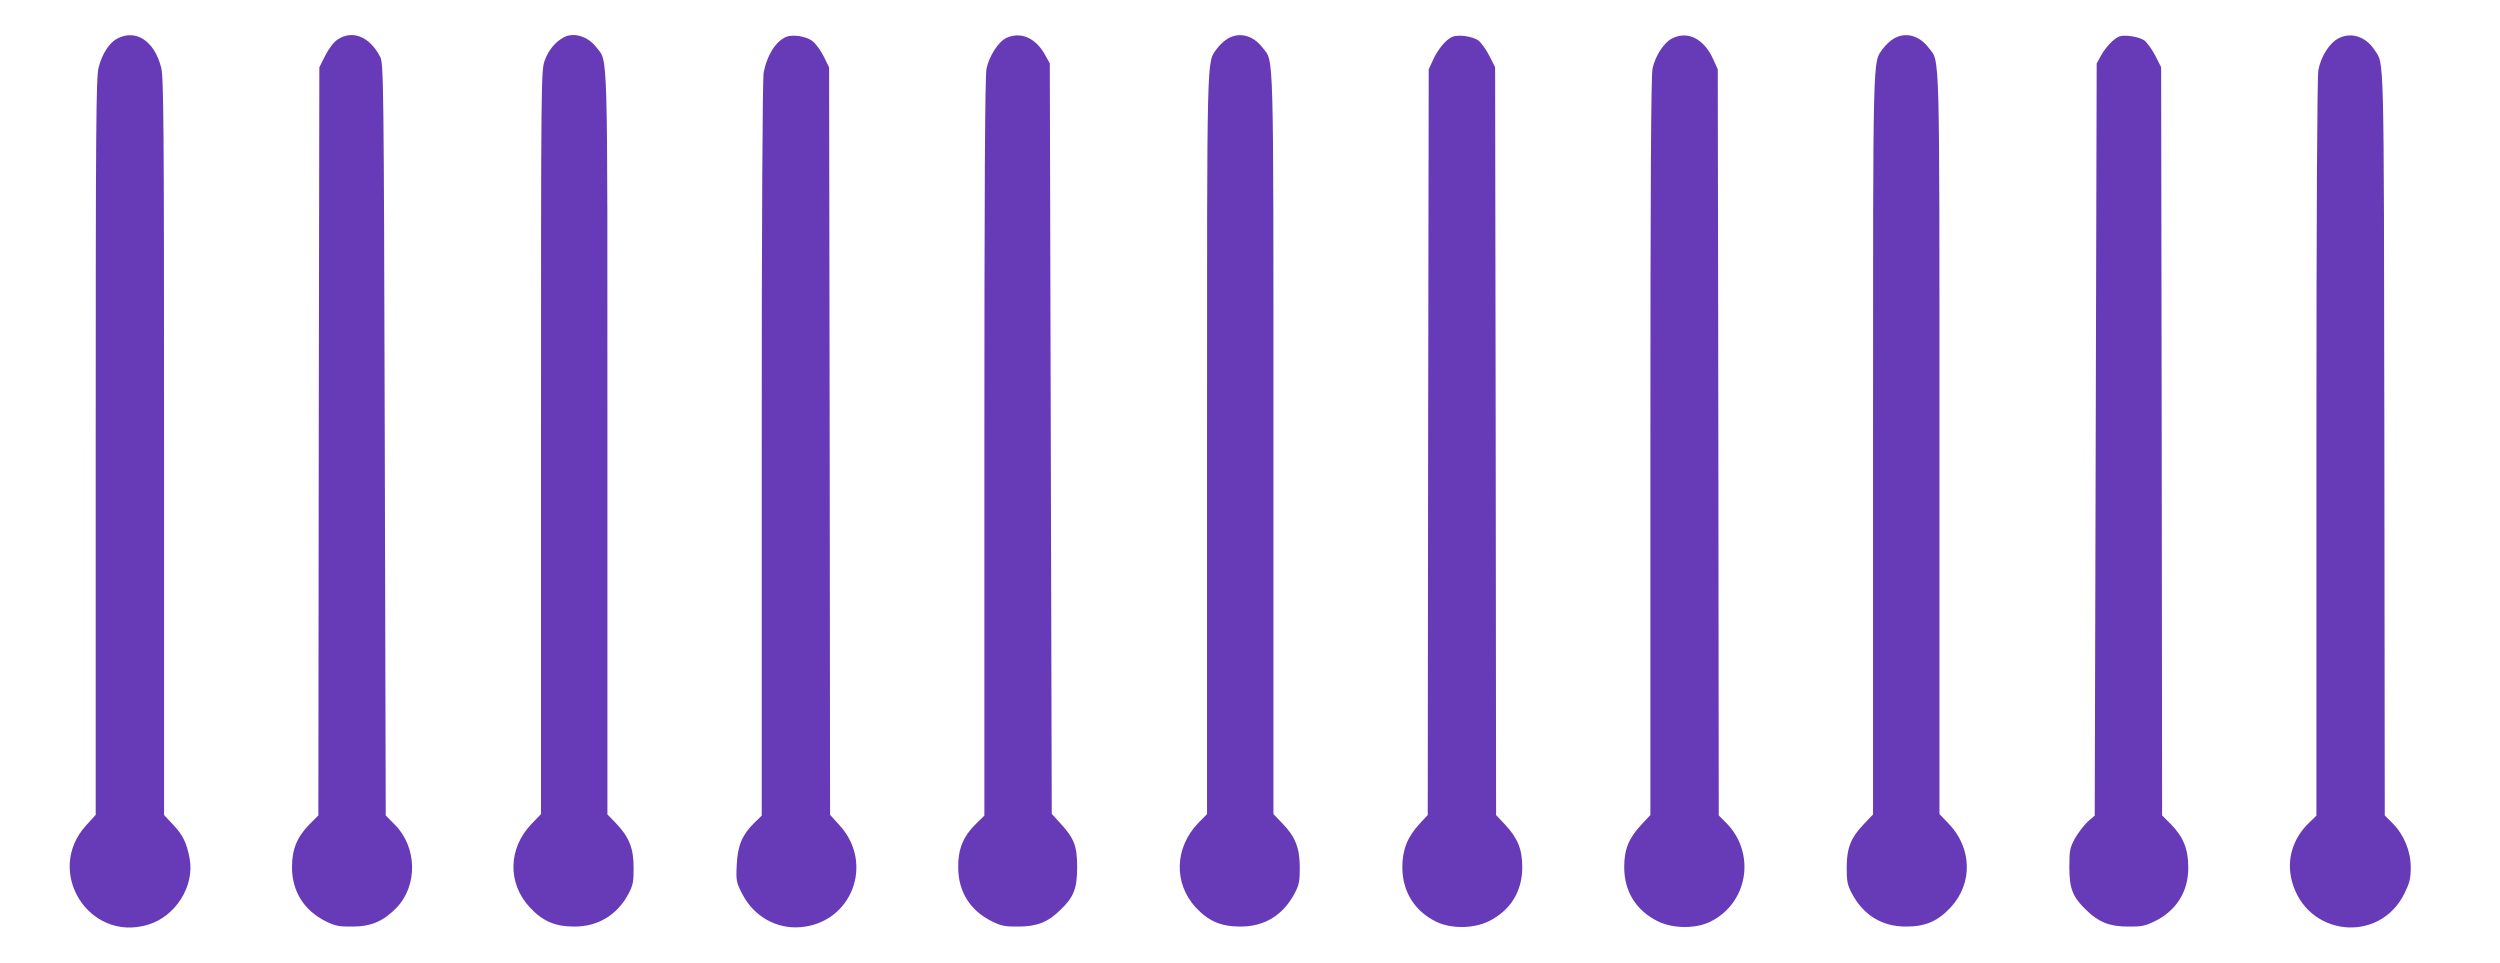 <?xml version="1.0" standalone="no"?>
<!DOCTYPE svg PUBLIC "-//W3C//DTD SVG 20010904//EN"
 "http://www.w3.org/TR/2001/REC-SVG-20010904/DTD/svg10.dtd">
<svg version="1.0" xmlns="http://www.w3.org/2000/svg"
 width="1280pt" height="493pt" viewBox="0 0 1280 493"
 preserveAspectRatio="xMidYMid meet">
<g transform="translate(0,493) scale(0.1,-0.1)"
fill="#673ab7" stroke="none">
<path d="M603 4734 c-42 -21 -79 -76 -98 -149 -13 -52 -15 -276 -15 -1943 l0
-1884 -49 -54 c-214 -234 12 -599 315 -509 143 42 241 198 215 339 -15 80 -34
120 -85 174 l-46 49 0 1884 c0 1668 -2 1892 -15 1944 -35 135 -127 196 -222
149z"/>
<path d="M1729 4728 c-21 -14 -45 -46 -64 -83 l-30 -60 -3 -1915 -2 -1915 -45
-45 c-64 -65 -90 -128 -90 -220 0 -124 62 -222 173 -277 48 -24 69 -28 137
-27 95 0 159 28 225 96 110 115 106 311 -9 426 l-46 47 -5 1925 c-5 1855 -6
1926 -24 1960 -54 103 -141 138 -217 88z"/>
<path d="M2885 4738 c-42 -23 -76 -64 -95 -115 -20 -53 -20 -77 -20 -1957 l0
-1904 -50 -52 c-118 -124 -122 -301 -9 -424 66 -72 130 -100 229 -100 121 -1
221 60 278 168 23 44 27 63 26 136 0 99 -24 156 -93 228 l-41 42 0 1900 c0
2079 4 1948 -57 2028 -42 56 -117 79 -168 50z"/>
<path d="M4025 4741 c-54 -23 -98 -94 -115 -182 -6 -33 -10 -734 -10 -1928 l0
-1877 -39 -38 c-61 -60 -85 -117 -89 -216 -4 -80 -2 -89 30 -150 59 -113 175
-178 298 -167 262 23 377 326 199 521 l-49 54 -2 1913 -3 1914 -28 57 c-16 32
-42 67 -59 79 -33 24 -101 34 -133 20z"/>
<path d="M5153 4736 c-41 -19 -88 -92 -102 -157 -8 -34 -11 -644 -11 -1937 l0
-1888 -44 -43 c-64 -63 -91 -128 -90 -221 0 -125 61 -222 172 -277 49 -24 69
-28 137 -27 94 0 151 23 214 85 69 66 86 110 86 219 0 109 -15 148 -88 227
l-42 46 -5 1921 -5 1921 -22 40 c-48 90 -125 125 -200 91z"/>
<path d="M6284 4731 c-17 -10 -41 -33 -54 -51 -52 -73 -50 20 -50 -2021 l0
-1897 -44 -45 c-122 -126 -128 -307 -15 -432 66 -71 130 -99 229 -99 123 -1
219 58 278 169 23 43 27 62 27 135 -1 101 -23 157 -92 227 l-43 45 0 1897 c0
2062 3 1951 -55 2026 -49 65 -121 83 -181 46z"/>
<path d="M7435 4741 c-32 -14 -72 -62 -97 -116 l-23 -50 -3 -1909 -2 -1909
-41 -44 c-63 -68 -89 -134 -89 -223 0 -125 63 -226 175 -280 75 -36 190 -35
267 3 111 55 172 152 172 277 0 92 -23 148 -88 218 l-46 49 -2 1915 -3 1914
-30 59 c-16 32 -42 67 -56 78 -30 21 -103 32 -134 18z"/>
<path d="M8561 4733 c-42 -21 -86 -89 -100 -154 -8 -34 -11 -643 -11 -1936 l0
-1886 -46 -49 c-65 -70 -88 -126 -88 -218 0 -125 61 -222 172 -277 77 -38 192
-39 267 -3 194 94 237 349 85 505 l-40 40 -2 1910 -3 1910 -23 51 c-48 106
-131 148 -211 107z"/>
<path d="M9694 4731 c-17 -10 -41 -33 -54 -51 -52 -73 -50 20 -50 -2021 l0
-1899 -44 -46 c-70 -73 -90 -123 -91 -224 0 -73 4 -92 27 -135 59 -111 155
-170 278 -169 100 0 163 28 230 101 112 123 106 304 -14 427 l-46 48 0 1897
c0 2062 3 1951 -55 2026 -49 65 -121 83 -181 46z"/>
<path d="M10850 4743 c-27 -10 -71 -57 -93 -98 l-22 -40 -5 -1926 -5 -1925
-36 -31 c-19 -18 -48 -56 -65 -85 -26 -48 -29 -62 -29 -148 0 -109 17 -153 86
-219 63 -62 120 -85 214 -85 68 -1 88 3 137 27 112 55 173 153 172 277 0 93
-26 156 -89 220 l-45 45 -2 1916 -3 1915 -30 59 c-16 32 -42 67 -56 78 -27 19
-101 31 -129 20z"/>
<path d="M11970 4732 c-45 -25 -87 -92 -100 -161 -6 -35 -10 -702 -10 -1935
l0 -1882 -36 -35 c-85 -81 -118 -190 -90 -298 73 -285 448 -327 577 -65 26 53
32 76 32 133 0 83 -34 166 -93 226 l-40 40 -2 1910 c-3 2047 0 1932 -51 2010
-45 69 -122 93 -187 57z"/>
</g>
</svg>
